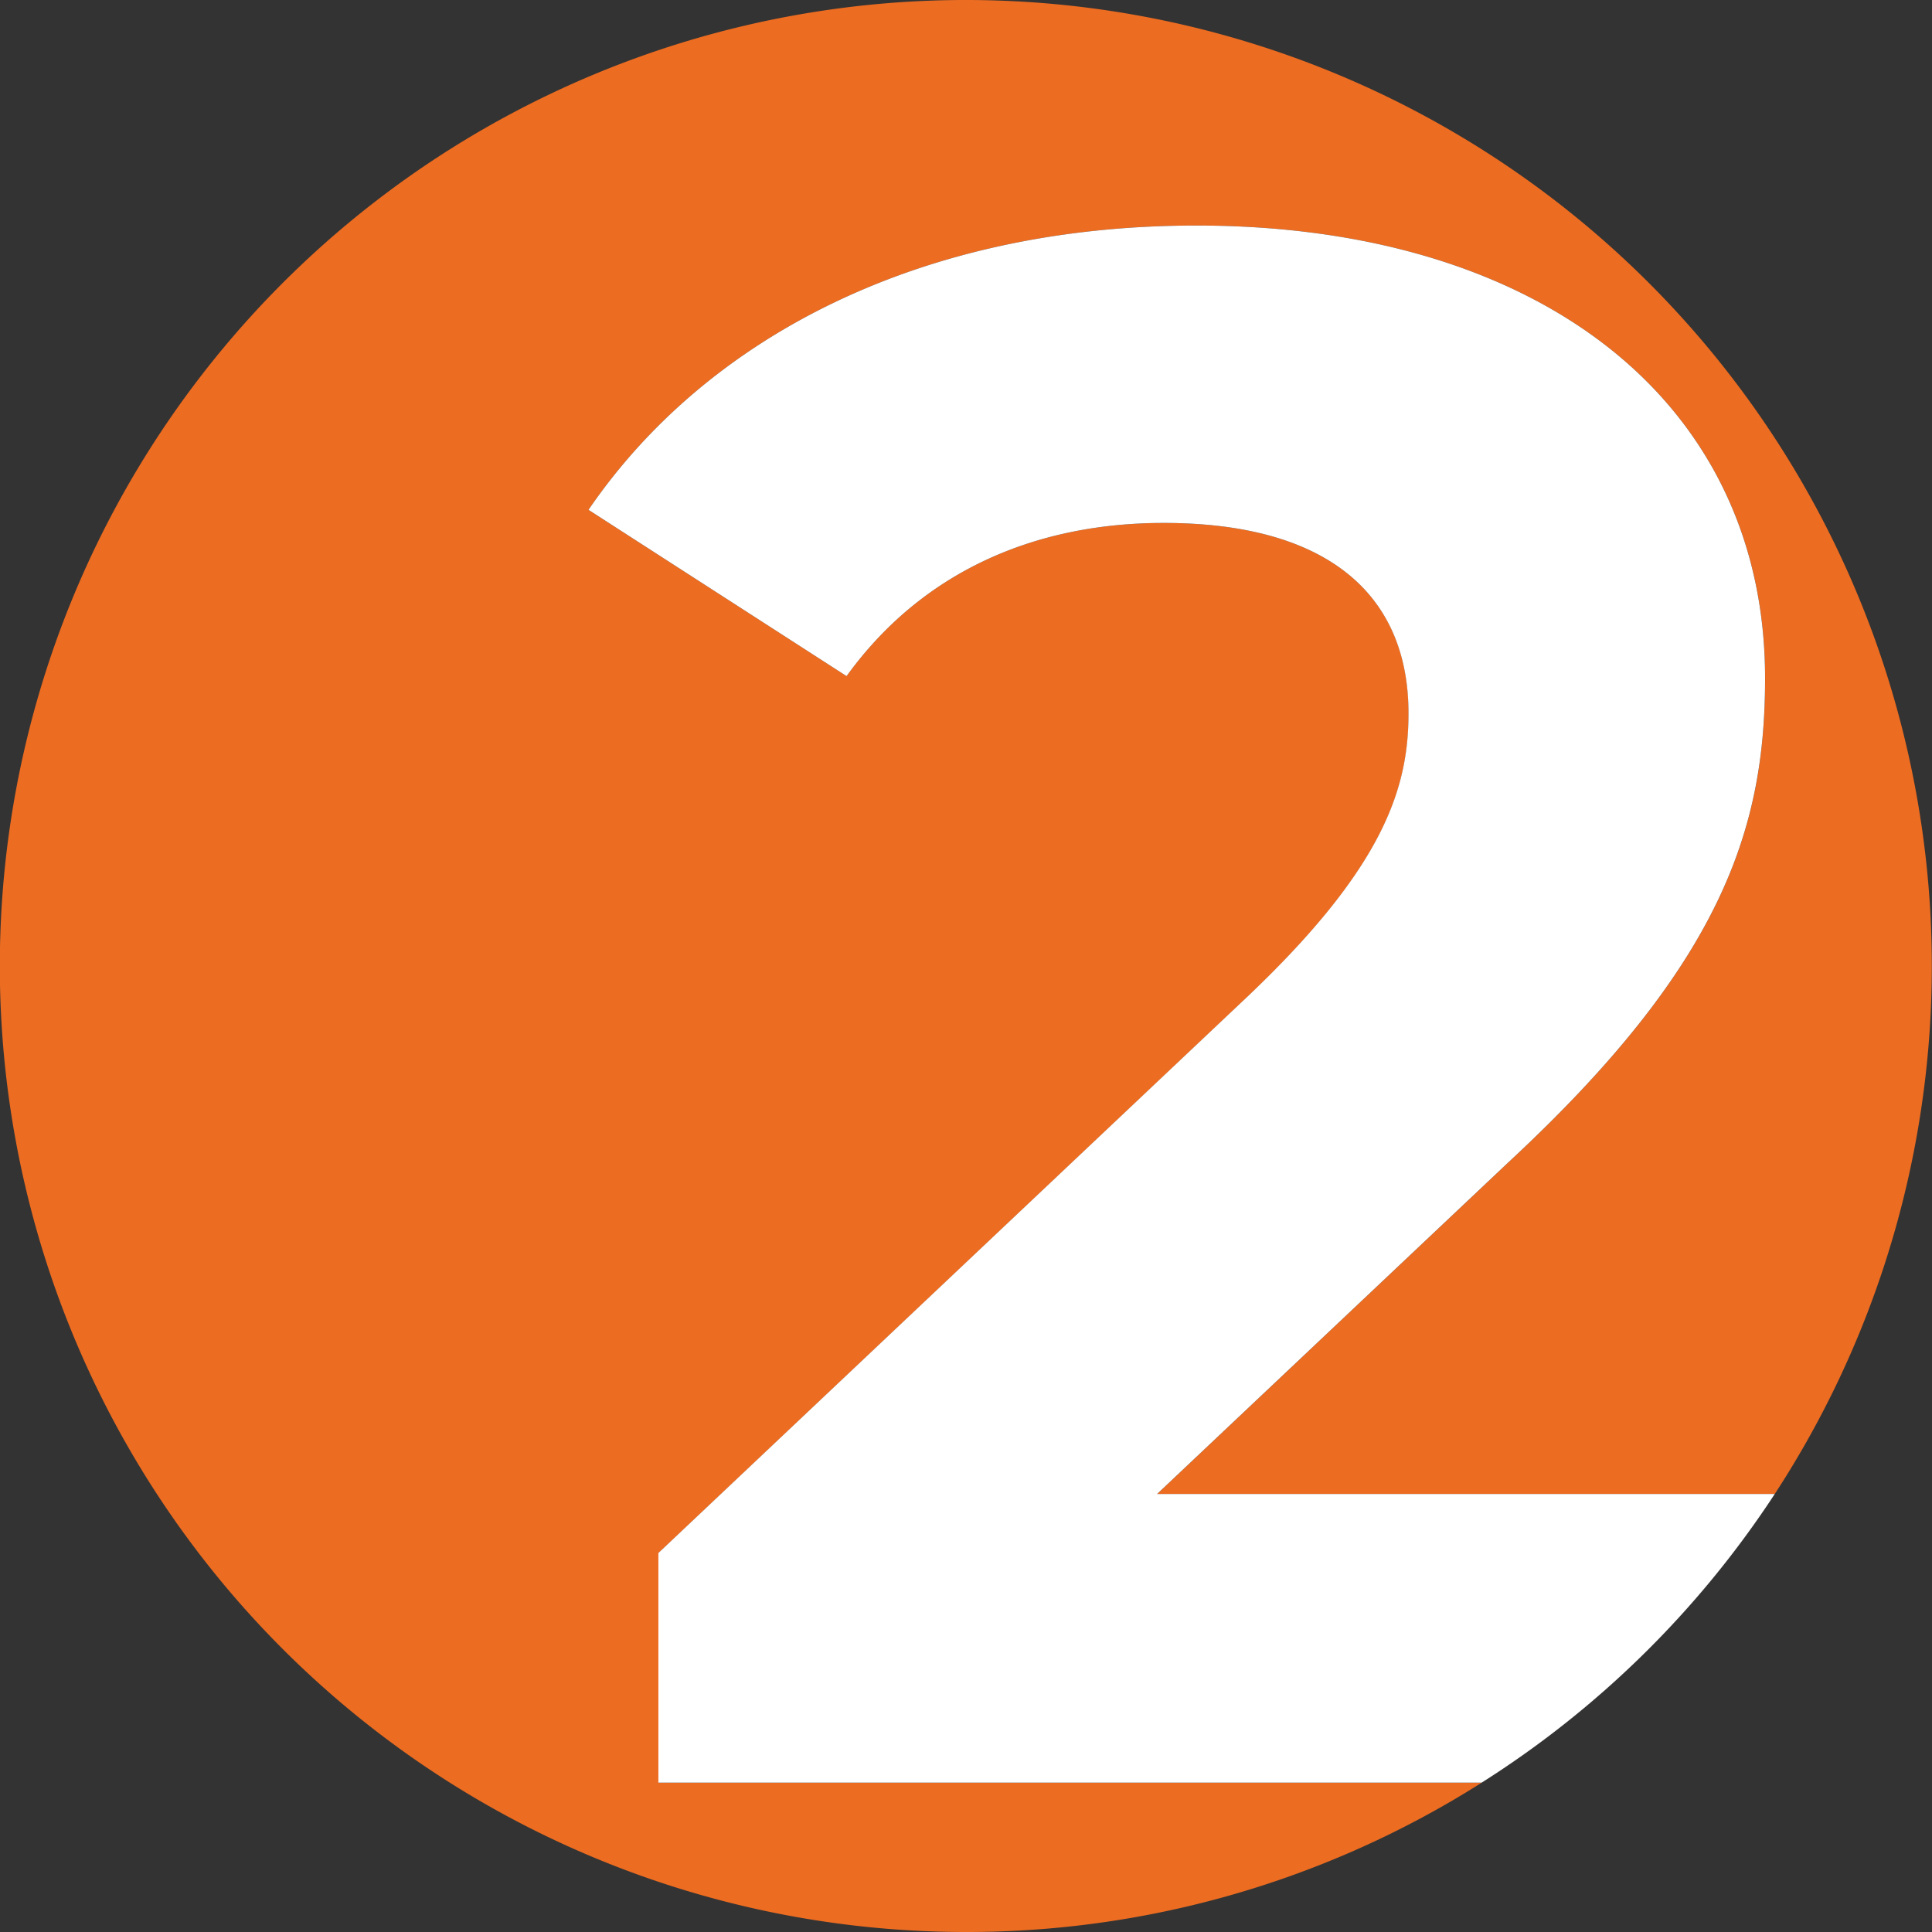 <svg xmlns="http://www.w3.org/2000/svg" width="80" height="80" viewBox="0 0 80 80">
  <rect x="0" y="0" width="80" height="80" fill="#333333" stroke="none"/>
  <g id="_2" data-name="2" transform="translate(-15.583 -9.369)">
    <g id="Group_4926" data-name="Group 4926" transform="translate(15.583 9.369)">
      <path id="Path_10332" data-name="Path 10332" d="M12.86,30.329,37.312,7.236c5.613-5.343,6.609-8.6,6.609-11.681,0-4.979-3.441-7.879-10.142-7.879-5.434,0-10.053,2.084-13.131,6.34L9.962-12.867c4.89-7.154,13.763-11.774,25.175-11.774,14.126,0,23.546,7.247,23.546,18.748,0,6.157-1.72,11.772-10.595,20.012L33.508,27.884H59.082A40,40,0,1,0,25.593,46.021a39.808,39.808,0,0,0,21.354-6.183H12.86Z" transform="translate(14.407 33.979)" fill="#ec6c21"/>
    </g>
    <g id="Group_4927" data-name="Group 4927" transform="translate(39.952 18.708)">
      <path id="Path_10333" data-name="Path 10333" d="M23.166,24.771H-2.41L12.17,11.006C21.045,2.766,22.765-2.849,22.765-9.006c0-11.5-9.418-18.746-23.544-18.746-11.412,0-20.285,4.618-25.175,11.772l10.686,6.885c3.077-4.258,7.7-6.342,13.131-6.342C4.564-15.437,8-12.537,8-7.556c0,3.079-1,6.338-6.611,11.679l-24.45,23.093v9.508H11.029A40.193,40.193,0,0,0,23.166,24.771" transform="translate(25.954 27.752)" fill="#fff"/>
    </g>
  </g>
</svg>
